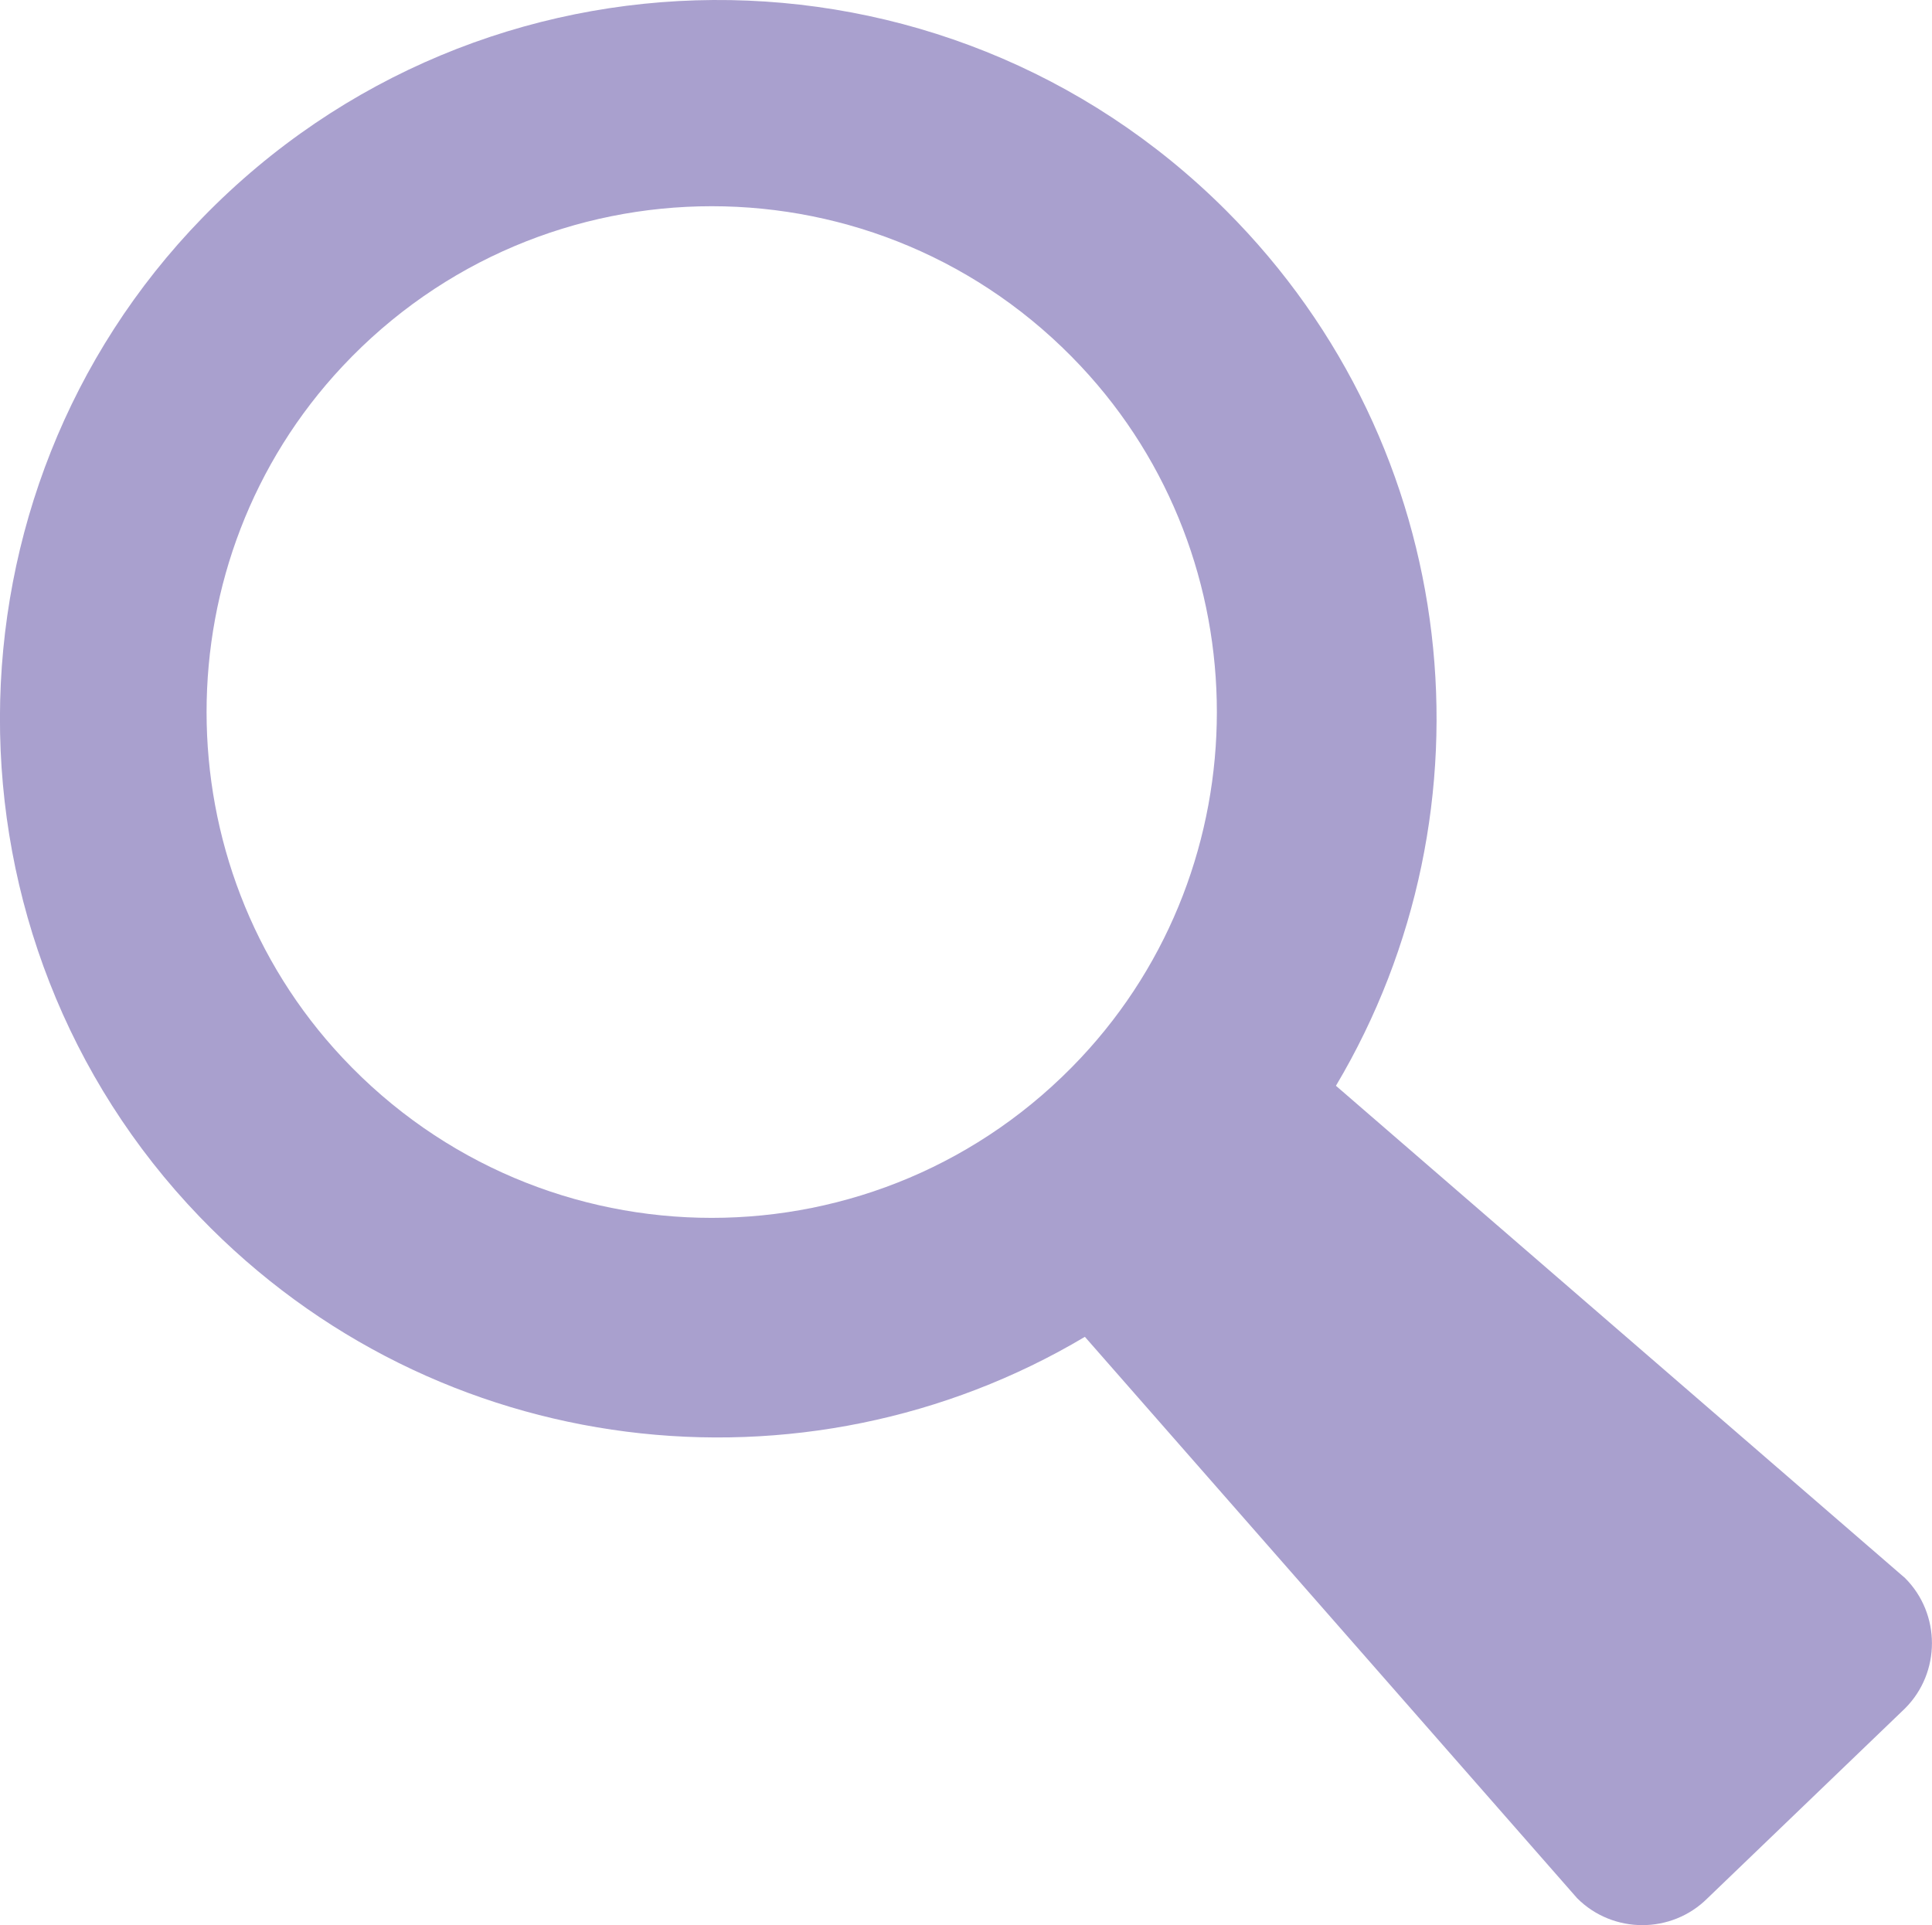 <?xml version="1.0" encoding="UTF-8"?>
<svg id="Calque_2" data-name="Calque 2" xmlns="http://www.w3.org/2000/svg" viewBox="0 0 251.49 250.6">
  <defs>
    <style>
      .cls-1 {
        fill: #a9a0ce;
      }
    </style>
  </defs>
  <g id="Calque_1-2" data-name="Calque 1">
    <path class="cls-1" d="M26.35,28.35c-35.01,35.99-35.16,93.9-.34,130.07,30.87,32.06,78.81,37.26,115.21,15.6l64.08,73.08c4.67,4.67,12.3,4.67,16.97,0l25.71-24.71c4.67-4.67,4.67-12.3,0-16.97l-74.08-64.08c21.36-35.91,16.6-83.04-14.3-113.94C122.75-9.45,62.81-9.13,26.35,28.35ZM140.7,137.7c-26.06,27.78-70.06,27.78-96.11,0-23.6-25.16-23.6-64.86,0-90.02,26.06-27.78,70.06-27.78,96.11,0,23.6,25.16,23.6,64.86,0,90.02Z"/>
  </g>
</svg>